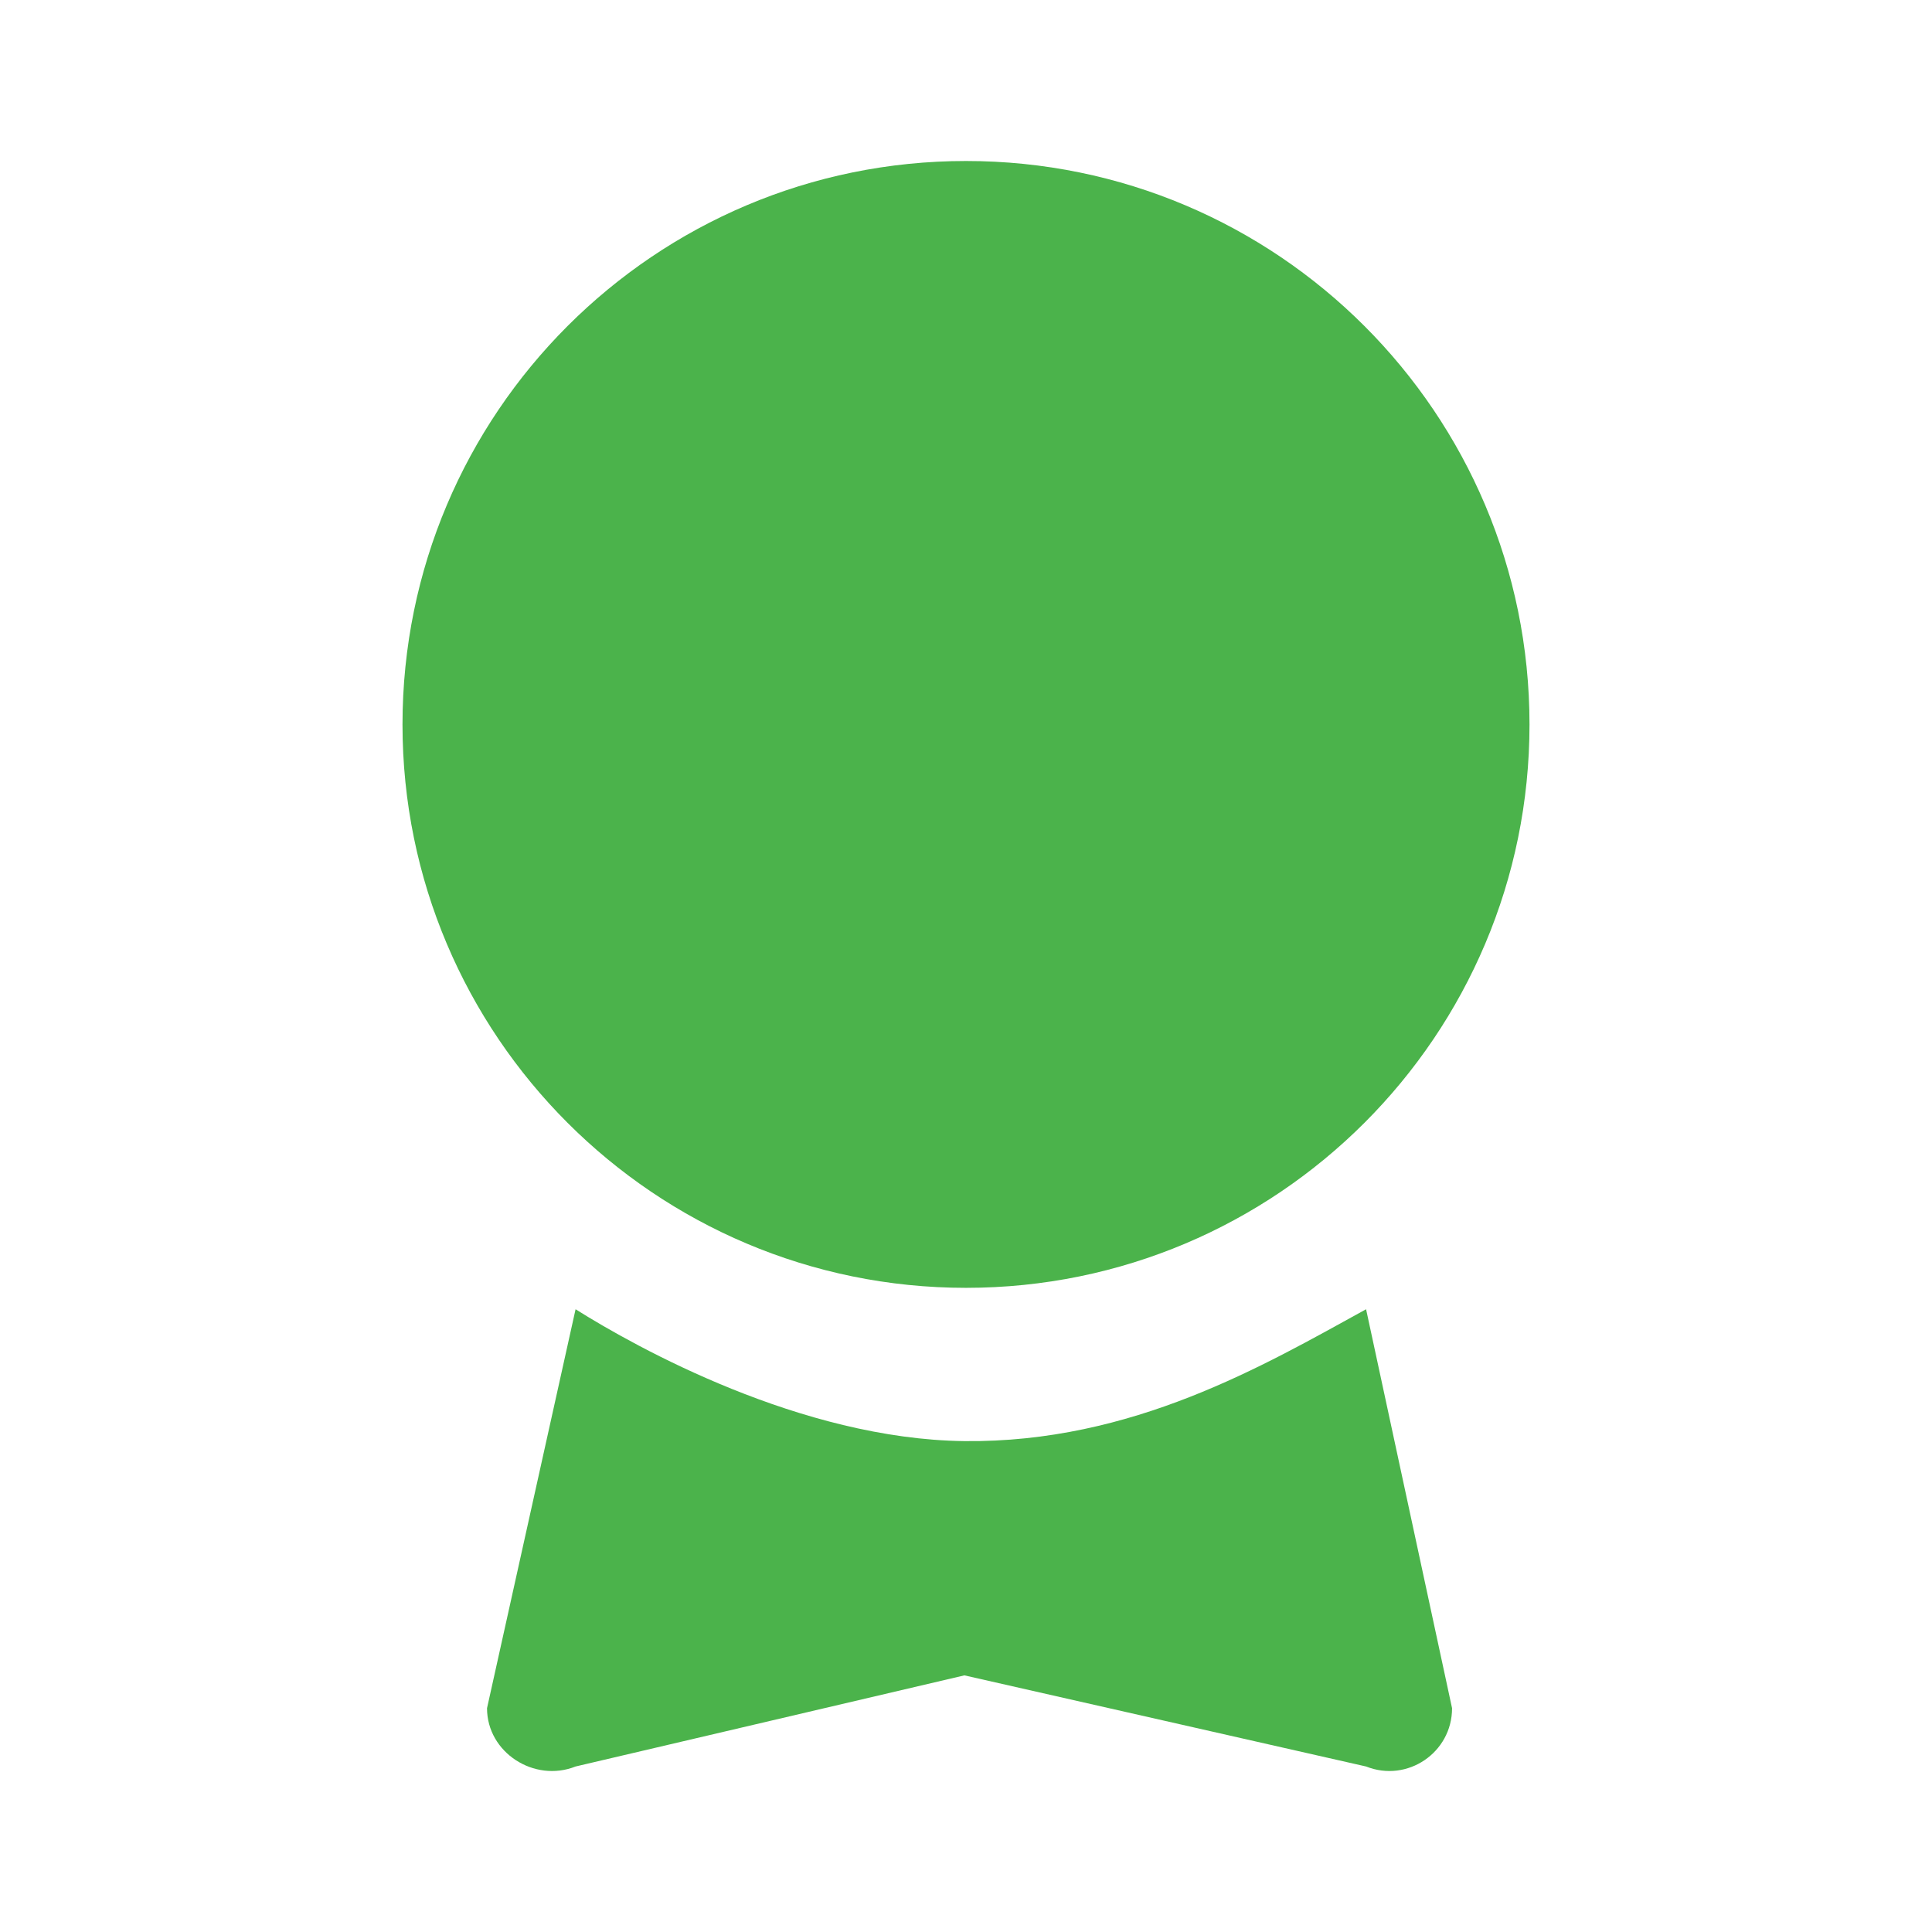 <svg width="12" height="12" viewBox="0 0 12 12" fill="none" xmlns="http://www.w3.org/2000/svg">
<path d="M9.5 4.5C9.5 6.432 7.933 7.999 6 7.999C4.067 7.999 2.5 6.432 2.5 4.5C2.5 2.567 4.067 1 6 1C7.933 1 9.5 2.567 9.5 4.5Z" fill="#4BB34B"/>
<path d="M3.575 8.132L3.025 10.61C3.025 10.886 3.319 11.074 3.575 10.972L5.99 10.406L8.485 10.972C8.741 11.074 9.019 10.886 9.019 10.61L8.485 8.132C7.85 8.481 7.034 8.962 5.99 8.951C4.975 8.939 3.952 8.369 3.575 8.132Z" fill="#4BB34B"/>
</svg>
